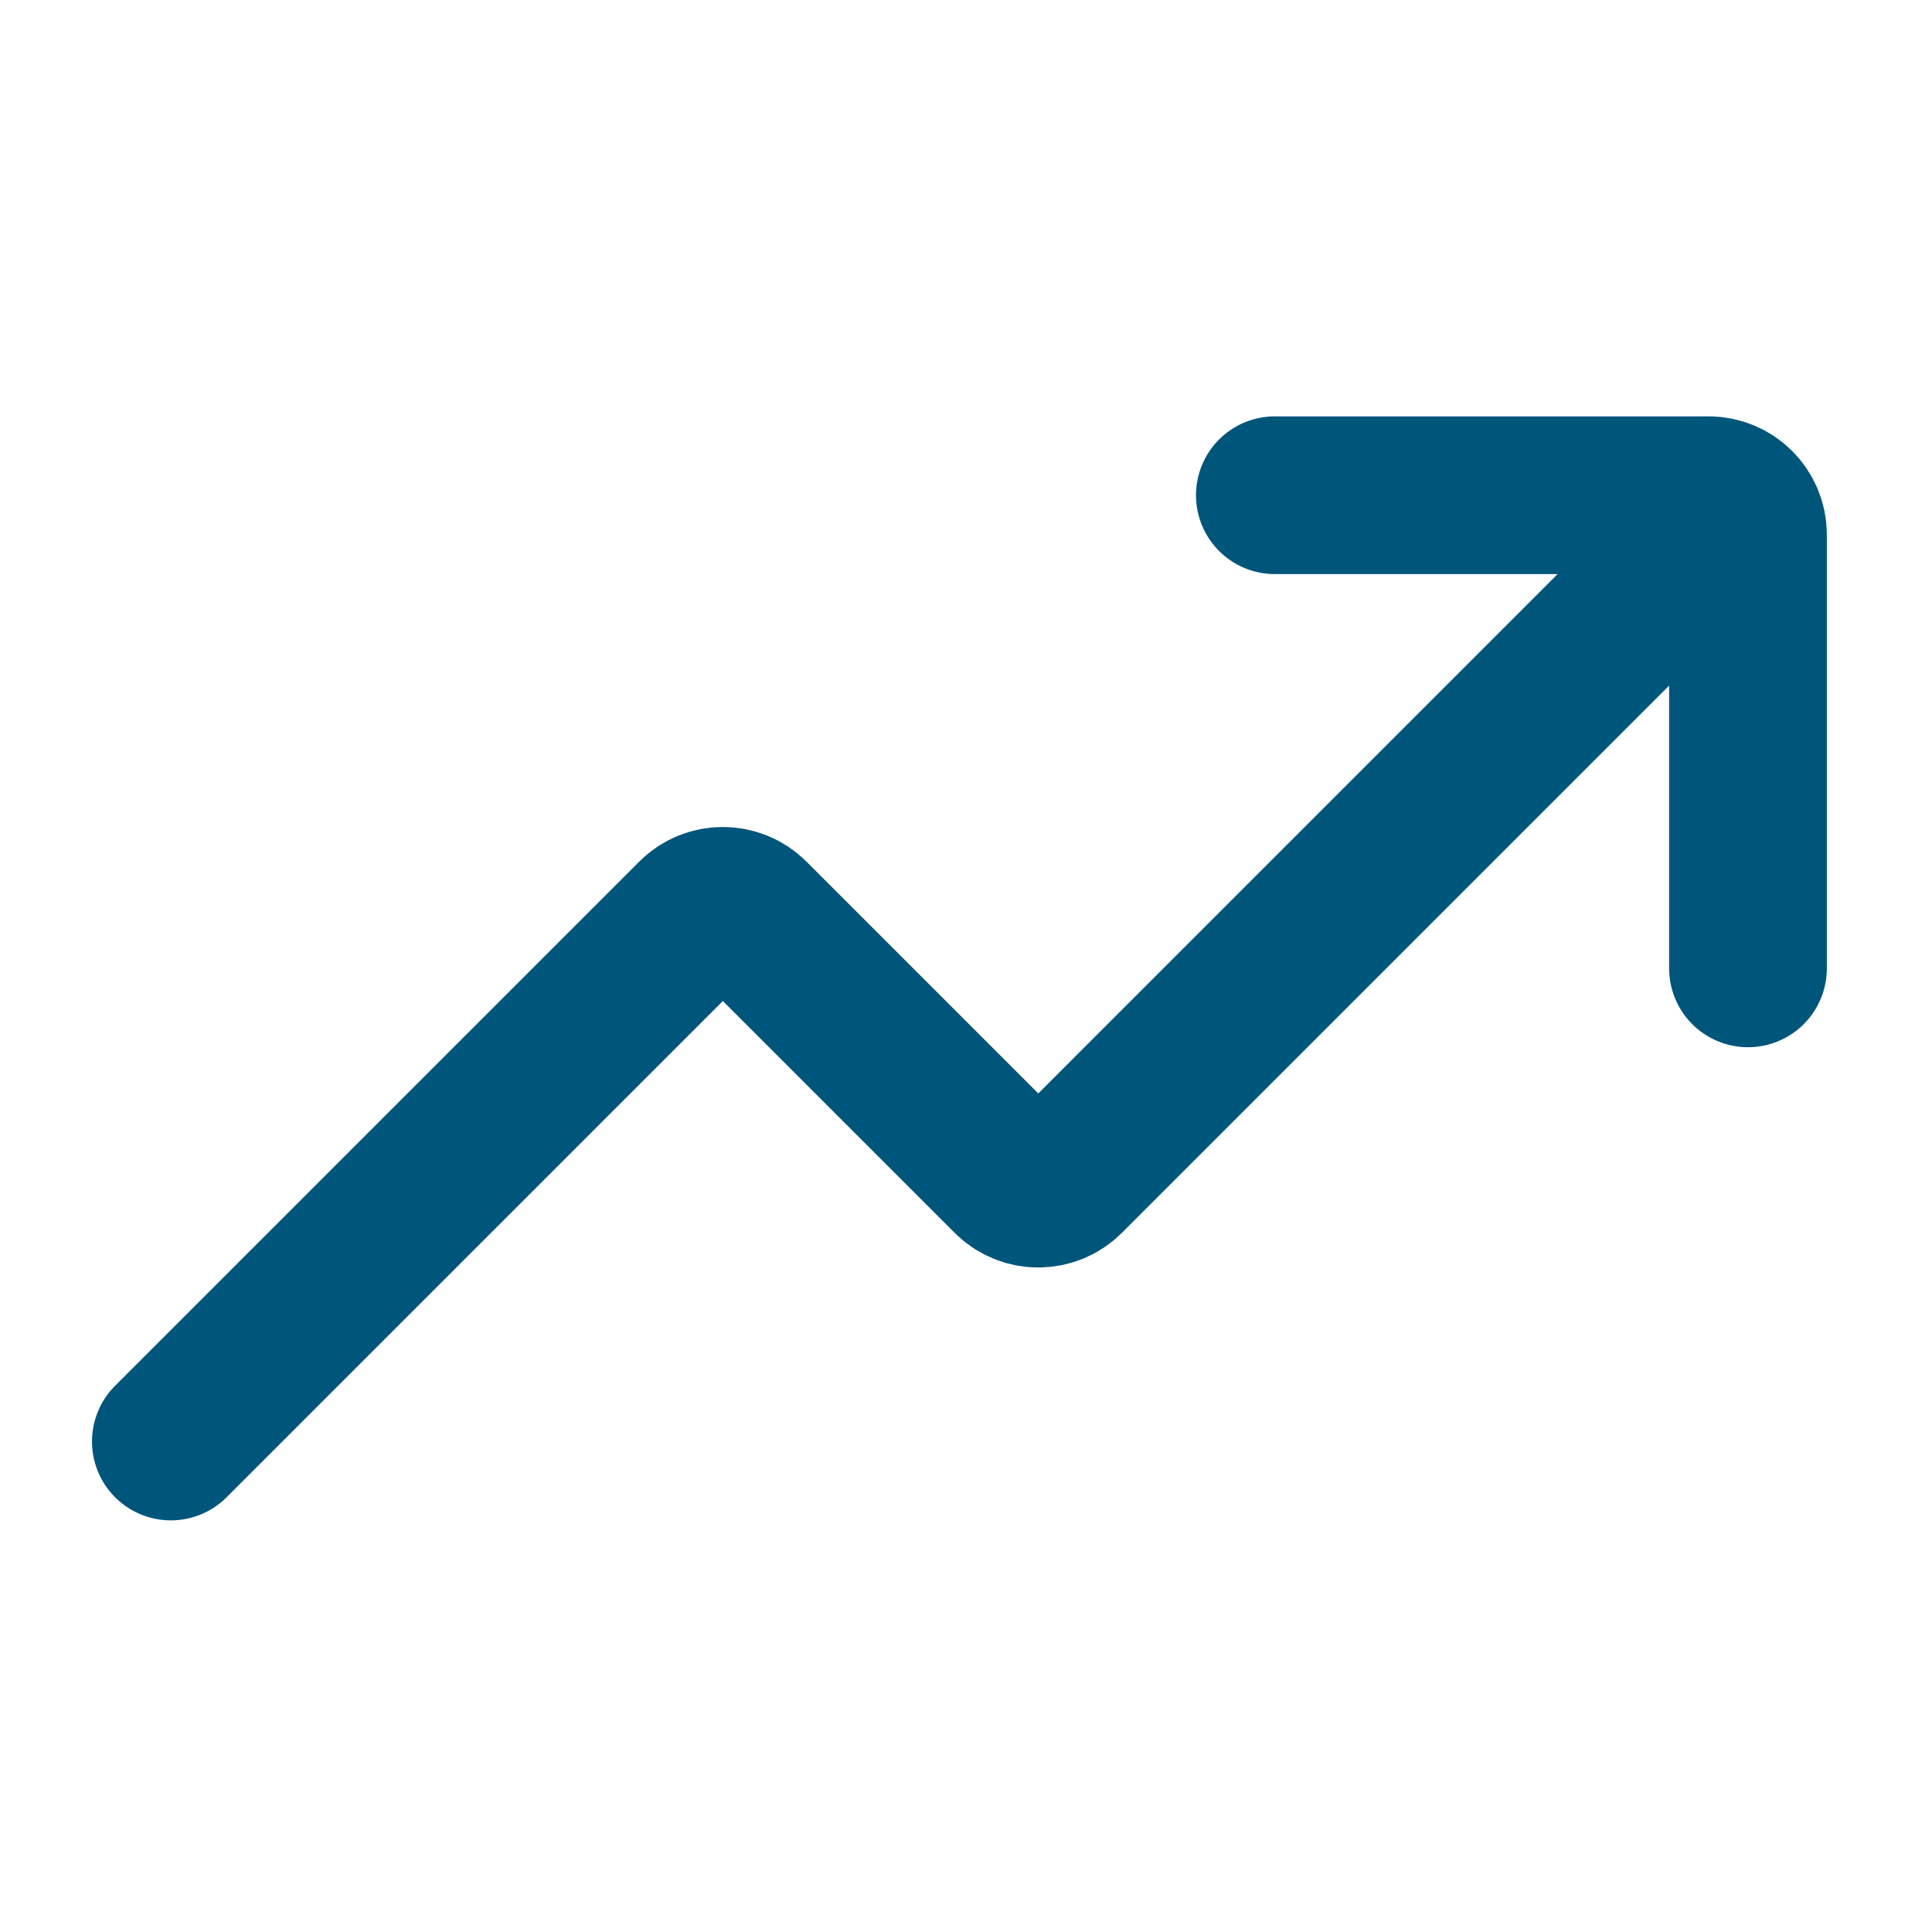 <svg xmlns="http://www.w3.org/2000/svg" width="49" height="49" viewBox="0 0 49 49" fill="none">
  <path d="M4.333 36.56L17.626 23.267C18.016 22.877 18.65 22.877 19.04 23.267L25.626 29.853C26.016 30.244 26.65 30.244 27.04 29.853L42.333 14.56M32.333 12.56H43.333C43.885 12.56 44.333 13.008 44.333 13.56V24.56" stroke="#00557B" stroke-width="4" stroke-linecap="round"/>
</svg>
